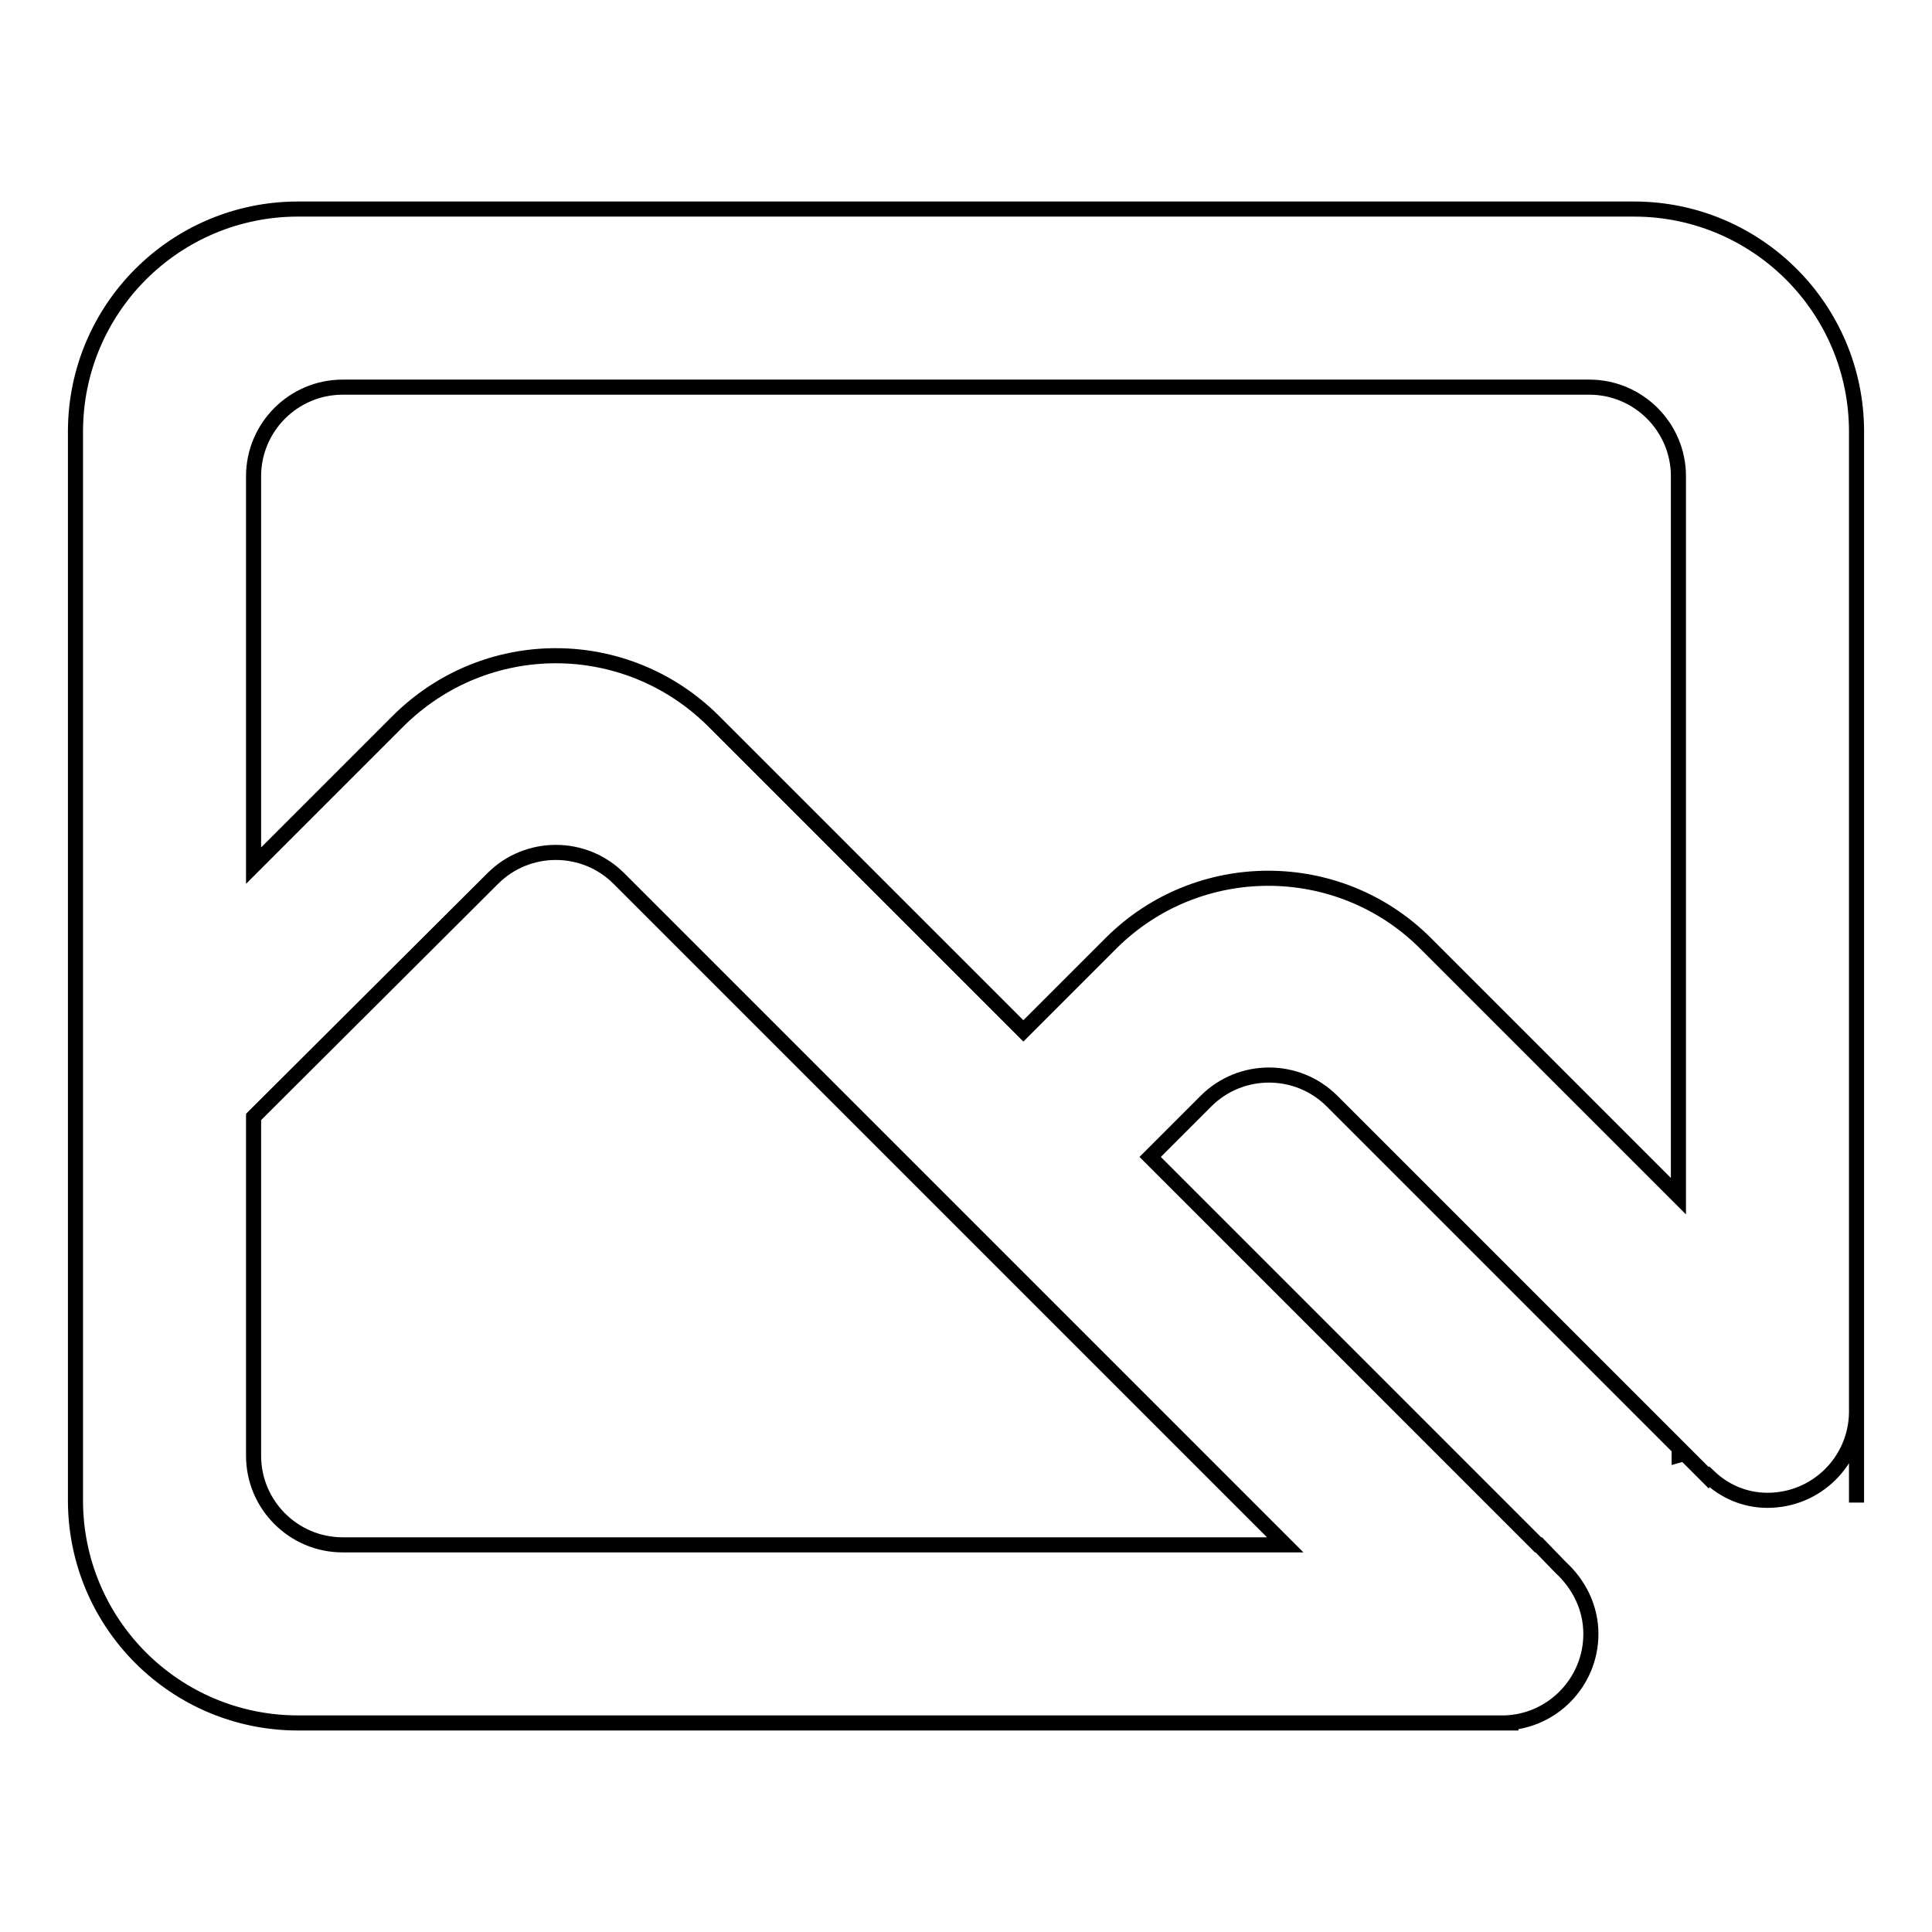 <?xml version="1.0" encoding="utf-8"?>
<!-- Svg Vector Icons : http://www.onlinewebfonts.com/icon -->
<!DOCTYPE svg PUBLIC "-//W3C//DTD SVG 1.1//EN" "http://www.w3.org/Graphics/SVG/1.1/DTD/svg11.dtd">
<svg version="1.1" xmlns="http://www.w3.org/2000/svg" xmlns:xlink="http://www.w3.org/1999/xlink" x="0px" y="0px" viewBox="0 0 256 256" enable-background="new 0 0 256 256" xml:space="preserve">
<g> <path stroke-width="2" fill-opacity="0" stroke="#000000"  d="M246,187v0.2l0,0c-0.1,6.4-5.3,11.6-11.8,11.6c-3,0-5.7-1.2-7.7-3.1l-0.1,0.1l-3.2-3.2l-0.7,0.2v-0.9 l-46-46c-4.6-4.6-12.1-4.6-16.7,0l-7.4,7.4l51.4,51.4h0.1l2.9,3c2.4,2.2,4,5.3,4,8.8c0,6.4-5.1,11.6-11.4,11.8l0,0l1.8,0H39.5 c-16.3,0-29.5-13.2-29.5-29.5V57.2c0-16.3,13.2-29.5,29.5-29.5h177c16.3,0,29.5,13.2,29.5,29.5V187C246,187,246,187,246,187 C246,187,246,187,246,187z M33.6,192.9c0,6.5,5.3,11.8,11.8,11.8h124.9L82,116.4c-4.6-4.6-12.1-4.6-16.7,0L33.6,148V192.9z  M210.6,51.3H45.4c-6.5,0-11.8,5.3-11.8,11.8v51.6l19.1-19.1C64.3,84,82.9,84,94.5,95.5l41.1,41.1l11.6-11.6 c11.5-11.5,30.2-11.5,41.7,0l33.5,33.5V63.1C222.4,56.6,217.1,51.3,210.6,51.3z M246,198.8c0,0.1,0,0.2,0,0.3l0-11.8V198.8z"/></g>
</svg>